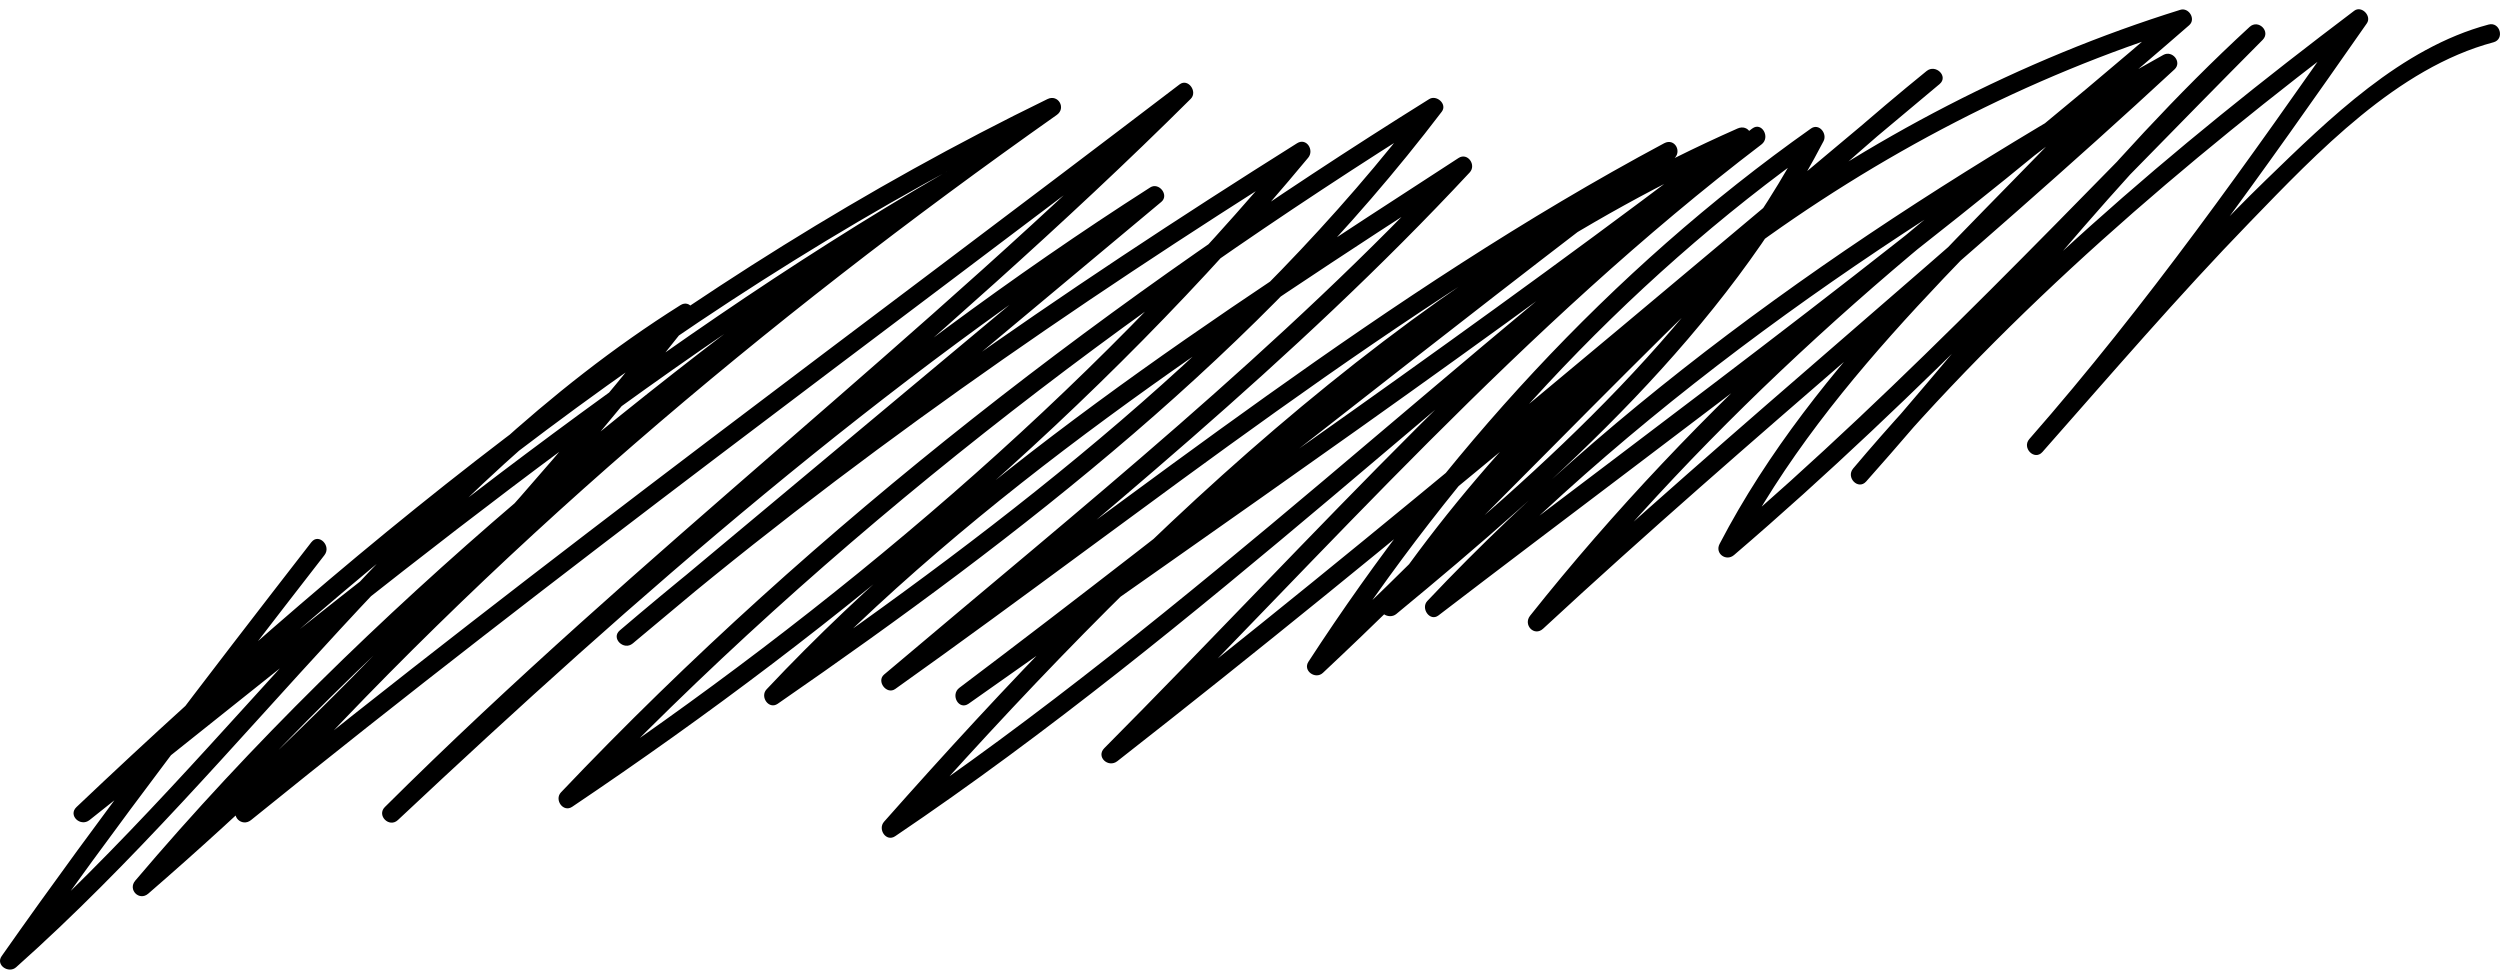 <svg width="233" height="91" viewBox="0 0 233 91" fill="none" xmlns="http://www.w3.org/2000/svg">
<path d="M29.026 50.524C19.178 63.219 9.389 75.954 0.153 89.111C-0.433 89.948 0.806 90.764 1.498 90.151C23.178 70.85 39.405 45.558 64.276 29.922C63.93 29.476 63.586 29.027 63.238 28.576C47.981 47.934 31.241 65.942 12.601 82.079C13.005 82.483 13.409 82.888 13.813 83.291C35.503 57.714 61.593 36.802 88.906 17.576C89.796 16.951 89.014 15.534 88.045 16.095C59.042 32.884 33.324 54.457 7.13 75.217C7.533 75.622 7.937 76.026 8.343 76.431C35.485 50.668 64.712 27.163 98.49 10.714C98.202 10.221 97.914 9.726 97.626 9.233C70.247 28.536 44.543 50.187 22.183 75.217C21.435 76.057 22.547 77.117 23.396 76.431C51.953 53.315 81.604 31.622 110.807 9.343C110.461 8.894 110.117 8.448 109.769 7.997C86.144 31.512 59.496 51.704 35.868 75.217C35.083 75.999 36.274 77.185 37.08 76.431C59.328 55.558 82.314 35.407 108.068 18.947C107.722 18.498 107.378 18.049 107.032 17.598C90.61 31.319 74.187 45.035 57.765 58.756C58.168 59.159 58.57 59.564 58.976 59.968C78.633 43.207 99.912 28.564 121.754 14.83C121.408 14.381 121.064 13.932 120.718 13.482C101.217 36.974 77.728 56.718 52.465 73.712C52.811 74.161 53.157 74.61 53.503 75.059C77.286 50.023 104.841 28.954 134.07 10.714C133.68 10.325 133.29 9.932 132.899 9.542C116.176 31.528 94.168 48.518 71.622 64.107C71.968 64.556 72.312 65.004 72.658 65.455C91.265 45.668 114.171 30.884 136.805 16.201C136.459 15.752 136.115 15.303 135.769 14.852C119.411 32.427 100.679 47.401 82.395 62.87C81.658 63.495 82.641 64.78 83.433 64.215C107.288 47.261 130.074 28.678 155.964 14.828C155.676 14.335 155.388 13.84 155.102 13.347C133.003 30.005 111.51 47.449 89.412 64.105C88.549 64.756 89.362 66.231 90.274 65.586C114.587 48.399 139.14 31.538 162.805 13.456C163.683 12.786 162.963 11.526 161.943 11.975C130.672 25.784 104.767 51.299 82.393 76.586C81.78 77.283 82.587 78.504 83.431 77.934C112.046 58.618 136.699 34.257 164.172 13.456C163.886 12.963 163.597 12.47 163.311 11.975C141.069 28.92 122.561 49.958 102.922 69.728C102.123 70.534 103.288 71.6 104.134 70.942C130.208 50.56 155.38 29.057 180.771 7.834C181.622 7.121 180.407 5.935 179.559 6.62C158.947 23.347 141.417 43.375 122.081 61.495C122.527 61.84 122.977 62.187 123.427 62.536C135.773 43.548 151.12 26.546 169.648 13.454C169.258 13.065 168.868 12.672 168.476 12.281C159.305 29.947 144.061 43.526 128.922 56.007C129.37 56.351 129.818 56.7 130.268 57.047C147.466 31.74 174.478 11.656 203.658 2.566C203.381 2.089 203.103 1.61 202.827 1.133C180.557 20.556 156.65 37.93 133.204 55.872C133.55 56.321 133.894 56.768 134.24 57.219C153.859 36.429 177.686 20.486 202.493 6.594C202.147 6.145 201.801 5.698 201.455 5.249C182.226 23.063 161.839 39.566 142.61 57.379C143.012 57.784 143.416 58.187 143.82 58.592C159.335 39.069 178.226 22.508 198.387 7.967C198.041 7.518 197.697 7.069 197.349 6.62C184.455 20.808 169.254 33.433 160.266 50.694C159.802 51.582 160.872 52.361 161.61 51.732C179.058 36.8 194.697 19.987 210.877 3.718C211.659 2.933 210.477 1.76 209.666 2.506C196.042 15.019 184.981 29.878 172.716 43.66C173.118 44.065 173.522 44.469 173.926 44.874C187.516 28.754 203.509 15.149 220.283 2.482C219.893 2.091 219.503 1.7 219.111 1.307C209.62 14.896 200.074 28.442 189.135 40.918C188.411 41.744 189.613 42.961 190.348 42.133C196.722 34.914 202.987 27.614 209.69 20.698C215.963 14.223 223.419 6.335 232.393 3.941C233.457 3.656 233.005 2.003 231.94 2.287C223.777 4.466 217.09 11.053 211.195 16.762C203.365 24.353 196.352 32.754 189.135 40.92C189.539 41.323 189.943 41.728 190.348 42.135C201.377 29.546 211.013 15.884 220.589 2.177C221.067 1.494 220.101 0.488 219.417 1.001C202.529 13.754 186.398 27.431 172.714 43.664C172.011 44.499 173.182 45.71 173.924 44.878C186.19 31.095 197.249 16.235 210.875 3.722C210.471 3.317 210.07 2.914 209.664 2.51C193.485 18.776 177.848 35.59 160.396 50.524C160.844 50.87 161.292 51.217 161.741 51.562C170.661 34.435 185.763 21.914 198.559 7.836C199.182 7.149 198.345 5.894 197.521 6.488C177.238 21.119 158.215 37.742 142.606 57.383C141.932 58.231 142.986 59.363 143.816 58.596C163.047 40.782 183.432 24.277 202.665 6.466C203.393 5.79 202.459 4.652 201.625 5.117C176.697 19.081 152.742 35.119 133.026 56.013C132.387 56.69 133.266 57.97 134.064 57.359C157.623 39.327 181.654 21.872 204.034 2.349C204.684 1.782 203.996 0.668 203.201 0.916C173.584 10.143 146.244 30.5 128.79 56.185C128.205 57.047 129.434 57.802 130.136 57.225C145.381 44.652 160.712 30.947 169.956 13.153C170.32 12.45 169.534 11.45 168.782 11.979C150.011 25.241 134.456 42.435 121.946 61.674C121.4 62.516 122.599 63.359 123.291 62.714C142.624 44.594 160.154 24.566 180.769 7.838C180.365 7.434 179.963 7.029 179.557 6.624C154.169 27.844 128.994 49.349 102.92 69.732C103.324 70.135 103.728 70.54 104.132 70.946C123.661 51.289 142.054 30.309 164.172 13.46C165.036 12.802 164.192 11.311 163.311 11.979C135.837 32.78 111.18 57.143 82.567 76.457C82.913 76.906 83.259 77.355 83.605 77.804C105.911 52.592 131.639 27.221 162.803 13.46C162.517 12.967 162.229 12.474 161.941 11.979C138.276 30.061 113.723 46.922 89.41 64.109C89.696 64.602 89.986 65.097 90.272 65.59C112.372 48.932 133.864 31.49 155.962 14.832C156.824 14.183 156.096 12.818 155.1 13.351C129.21 27.201 106.421 45.784 82.567 62.738C82.913 63.187 83.259 63.636 83.605 64.087C101.885 48.618 120.618 33.644 136.977 16.071C137.62 15.379 136.783 14.179 135.939 14.724C113.185 29.483 90.152 44.353 71.444 64.247C70.801 64.93 71.654 66.165 72.482 65.592C95.286 49.824 117.46 32.646 134.374 10.409C134.908 9.706 133.892 8.806 133.202 9.235C103.856 27.55 76.164 48.708 52.285 73.846C51.635 74.531 52.491 75.754 53.325 75.195C78.701 58.125 102.33 38.299 121.924 14.698C122.511 13.989 121.76 12.802 120.886 13.351C98.918 27.161 77.526 41.9 57.759 58.758C56.917 59.475 58.13 60.672 58.97 59.97C75.393 46.251 91.815 32.534 108.238 18.814C108.987 18.187 108.012 16.951 107.2 17.468C81.32 34.009 58.22 54.245 35.864 75.219C36.266 75.624 36.67 76.028 37.076 76.433C60.699 52.92 87.347 32.726 110.976 9.213C111.646 8.544 110.727 7.263 109.939 7.864C80.624 30.229 50.856 52.008 22.183 75.217C22.587 75.622 22.99 76.026 23.396 76.431C45.656 51.508 71.228 29.934 98.49 10.714C99.39 10.081 98.624 8.748 97.626 9.233C63.716 25.746 34.375 49.357 7.13 75.217C6.31 75.996 7.499 77.099 8.343 76.431C34.421 55.76 60.032 34.293 88.91 17.574C88.625 17.081 88.337 16.588 88.049 16.093C60.619 35.395 34.389 56.389 12.605 82.077C11.891 82.918 12.977 84.014 13.816 83.289C32.454 67.155 49.194 49.147 64.454 29.786C65.015 29.073 64.304 27.882 63.418 28.439C38.413 44.161 22.083 69.531 0.289 88.938C0.736 89.283 1.184 89.63 1.634 89.978C10.784 76.94 20.48 64.319 30.239 51.738C30.907 50.88 29.707 49.656 29.028 50.526L29.026 50.524Z" fill="black"/>
</svg>
